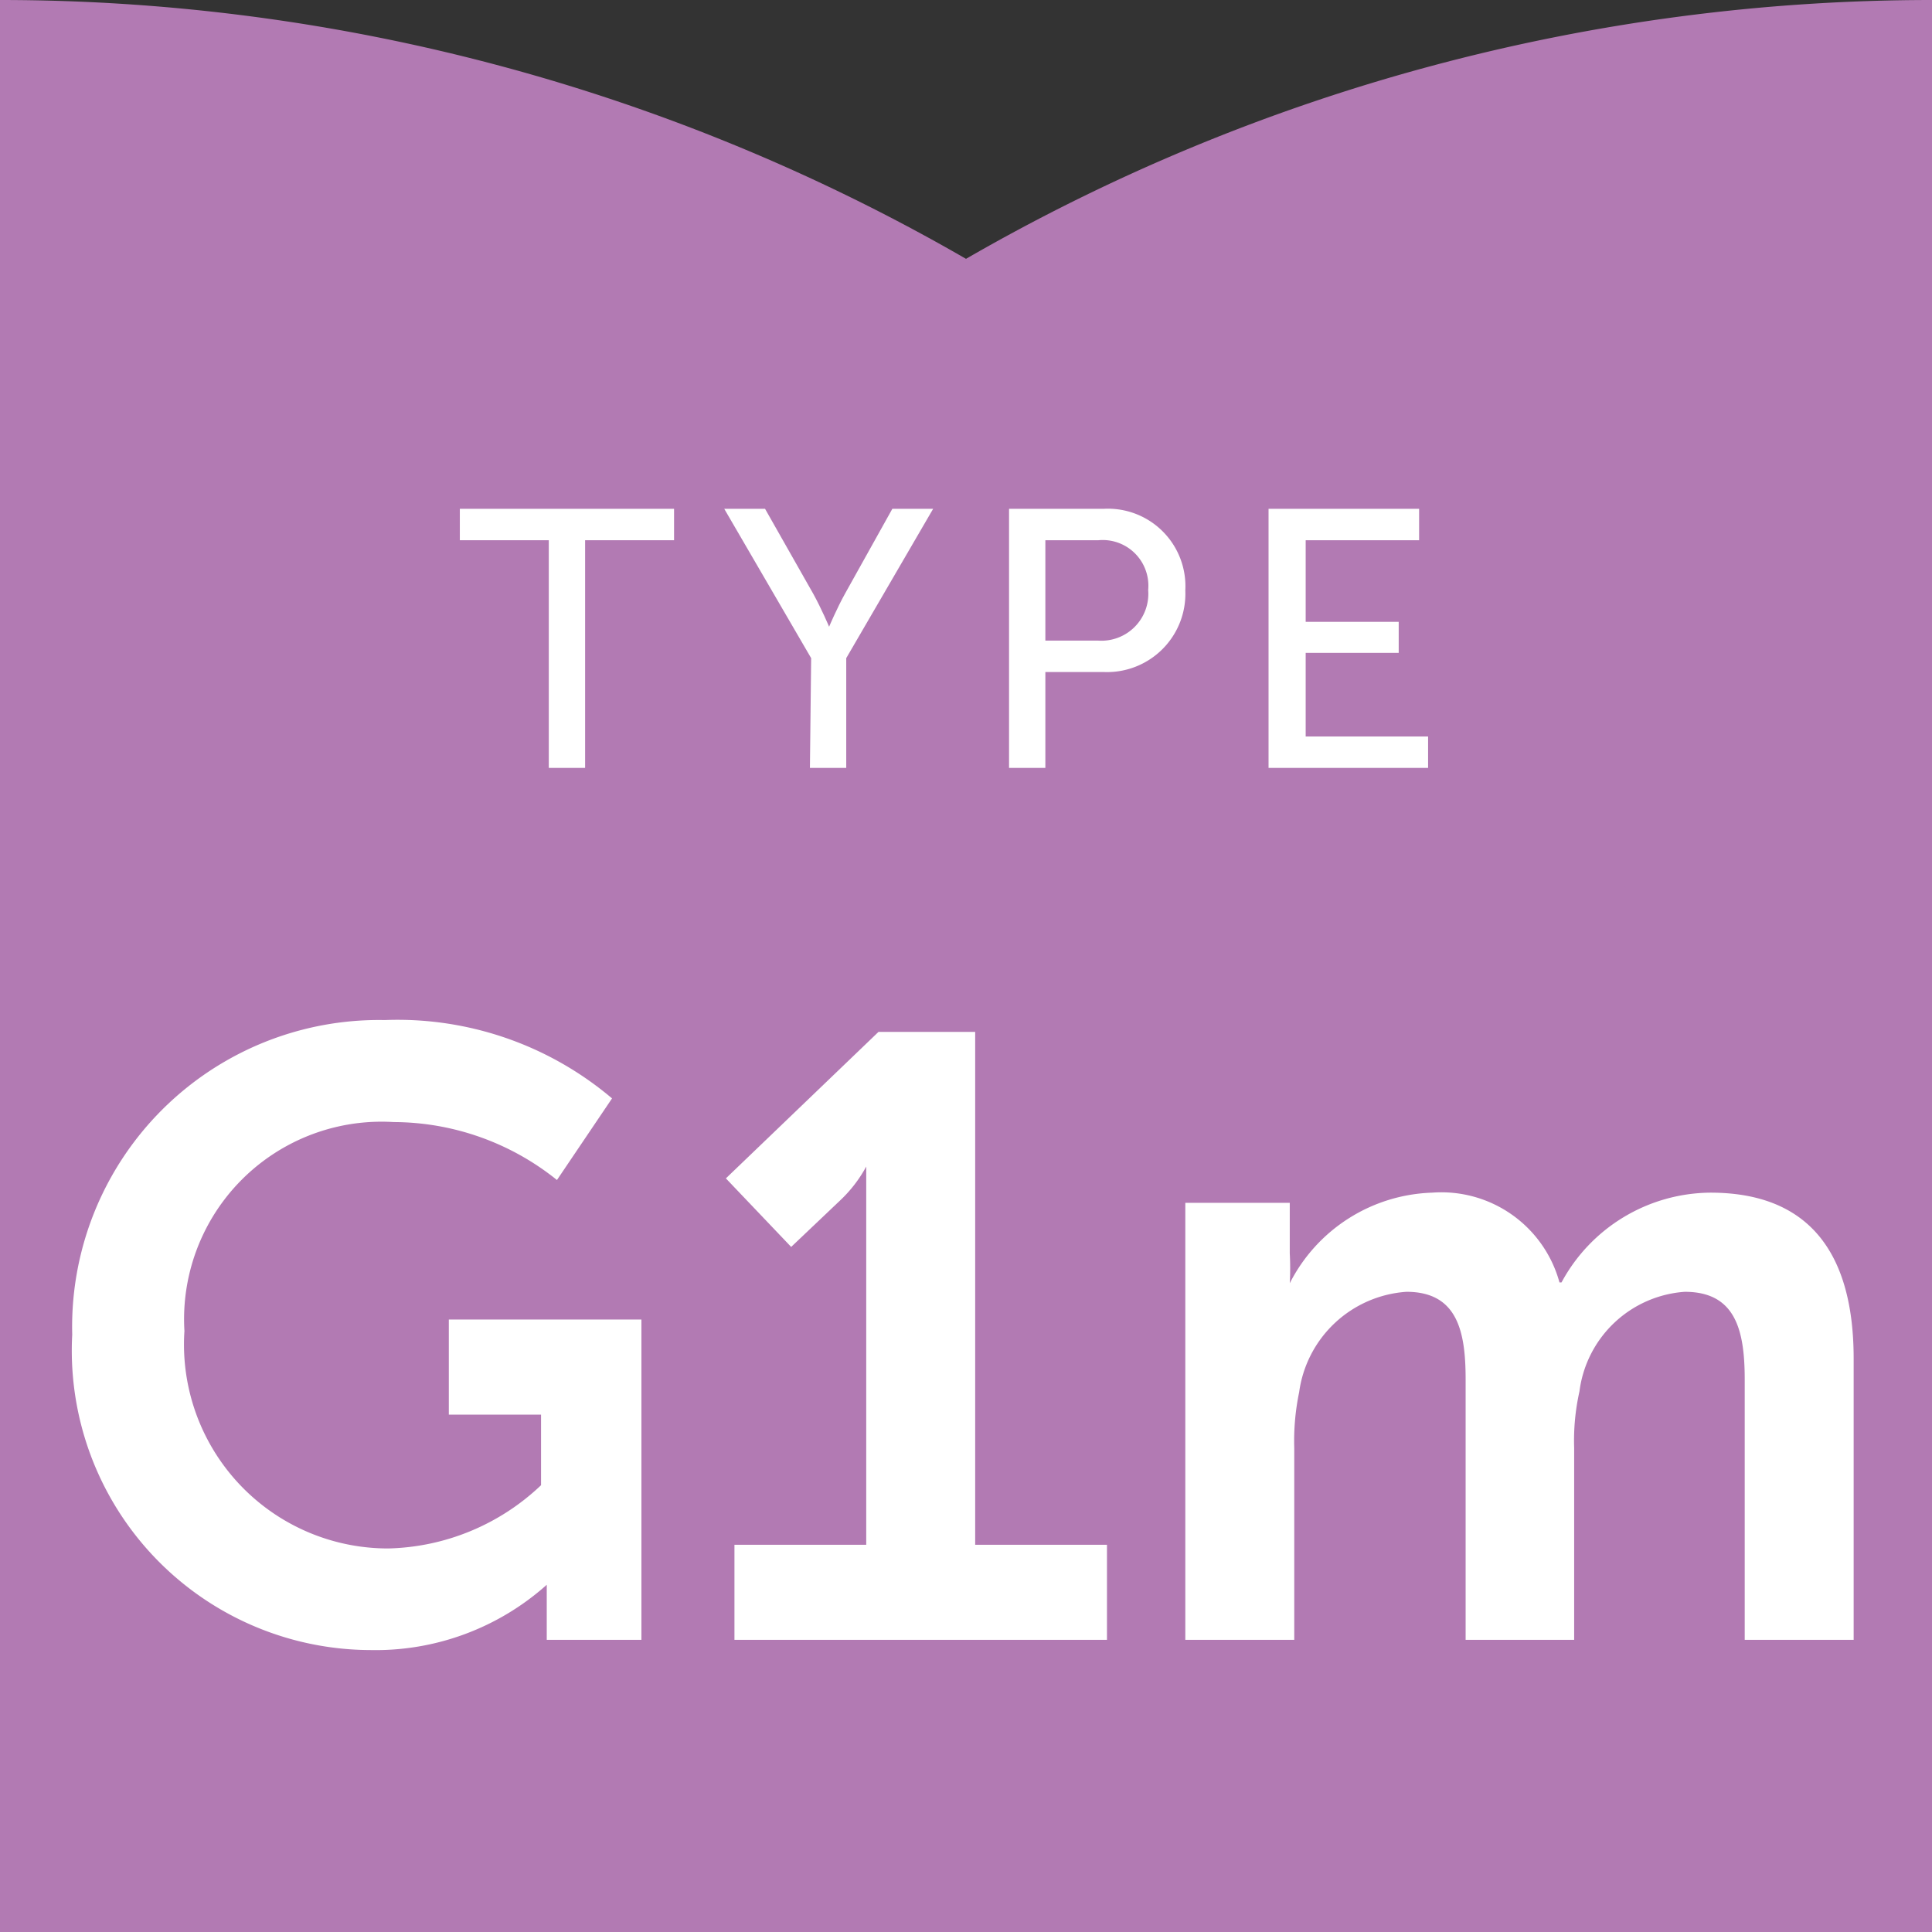 <svg id="Layer_1" data-name="Layer 1" xmlns="http://www.w3.org/2000/svg" width="47.35" height="47.35" viewBox="0 0 47.35 47.35"><rect x="0" y="0" width="47.35" height="47.35" fill="#333333" stroke="none"/><defs><style>.cls-1{fill:#b27ab3;}.cls-2{fill:#fff;}</style></defs><path class="cls-1" d="M47.35,0V47.35H0A47.35,47.35,0,0,1,47.35,0Z"/><path class="cls-1" d="M0,0V47.35H47.35A47.35,47.35,0,0,0,0,0Z"/><path class="cls-2" d="M13.45,13.24H11.27v-.77h5.25v.77H14.34v5.58h-.89Z"/><path class="cls-2" d="M19.88,16.13l-2.13-3.66h1l1.18,2.08c.2.36.39.81.39.81h0s.19-.45.39-.81l1.16-2.08h1l-2.13,3.66v2.69h-.89Z"/><path class="cls-2" d="M24.73,12.47h2.32a1.9,1.9,0,0,1,2,2,1.92,1.92,0,0,1-2,2H25.62v2.35h-.89Zm2.18,3.23a1.15,1.15,0,0,0,1.23-1.24,1.12,1.12,0,0,0-1.22-1.22h-1.3V15.7Z"/><path class="cls-2" d="M31.09,12.47h3.69v.77H32v2h2.28V16H32v2.05h3v.77H31.09Z"/><path class="cls-2" d="M9.43,25A8.13,8.13,0,0,1,15,26.92l-1.35,2a6.41,6.41,0,0,0-4-1.42,4.84,4.84,0,0,0-5.13,5.12,5,5,0,0,0,5,5.33,5.62,5.62,0,0,0,3.74-1.55V34.67H11V32.34h4.72v7.85H13.4v-.72c0-.31,0-.63,0-.63h0a6.29,6.29,0,0,1-4.32,1.6,7.34,7.34,0,0,1-7.31-7.73A7.52,7.52,0,0,1,9.43,25Z"/><path class="cls-2" d="M18,37.86h3.23V29.59c0-.51,0-1,0-1h0a3.31,3.31,0,0,1-.65.84l-1.19,1.13-1.6-1.68,3.74-3.59h2.37V37.86h3.23v2.33H18Z"/><path class="cls-2" d="M29.05,29.48h2.56v1.24a6.78,6.78,0,0,1,0,.73h0a4.06,4.06,0,0,1,3.49-2.22,3,3,0,0,1,3.12,2.2h.05a4.18,4.18,0,0,1,3.65-2.2c2.23,0,3.51,1.26,3.51,4.07v6.89H42.76V33.81c0-1.22-.23-2.15-1.47-2.15a2.8,2.8,0,0,0-2.58,2.44,5.52,5.52,0,0,0-.13,1.39v4.7H35.92V33.81c0-1.16-.19-2.15-1.45-2.15a2.85,2.85,0,0,0-2.63,2.46,5.87,5.87,0,0,0-.12,1.37v4.7H29.05Z"/></svg>